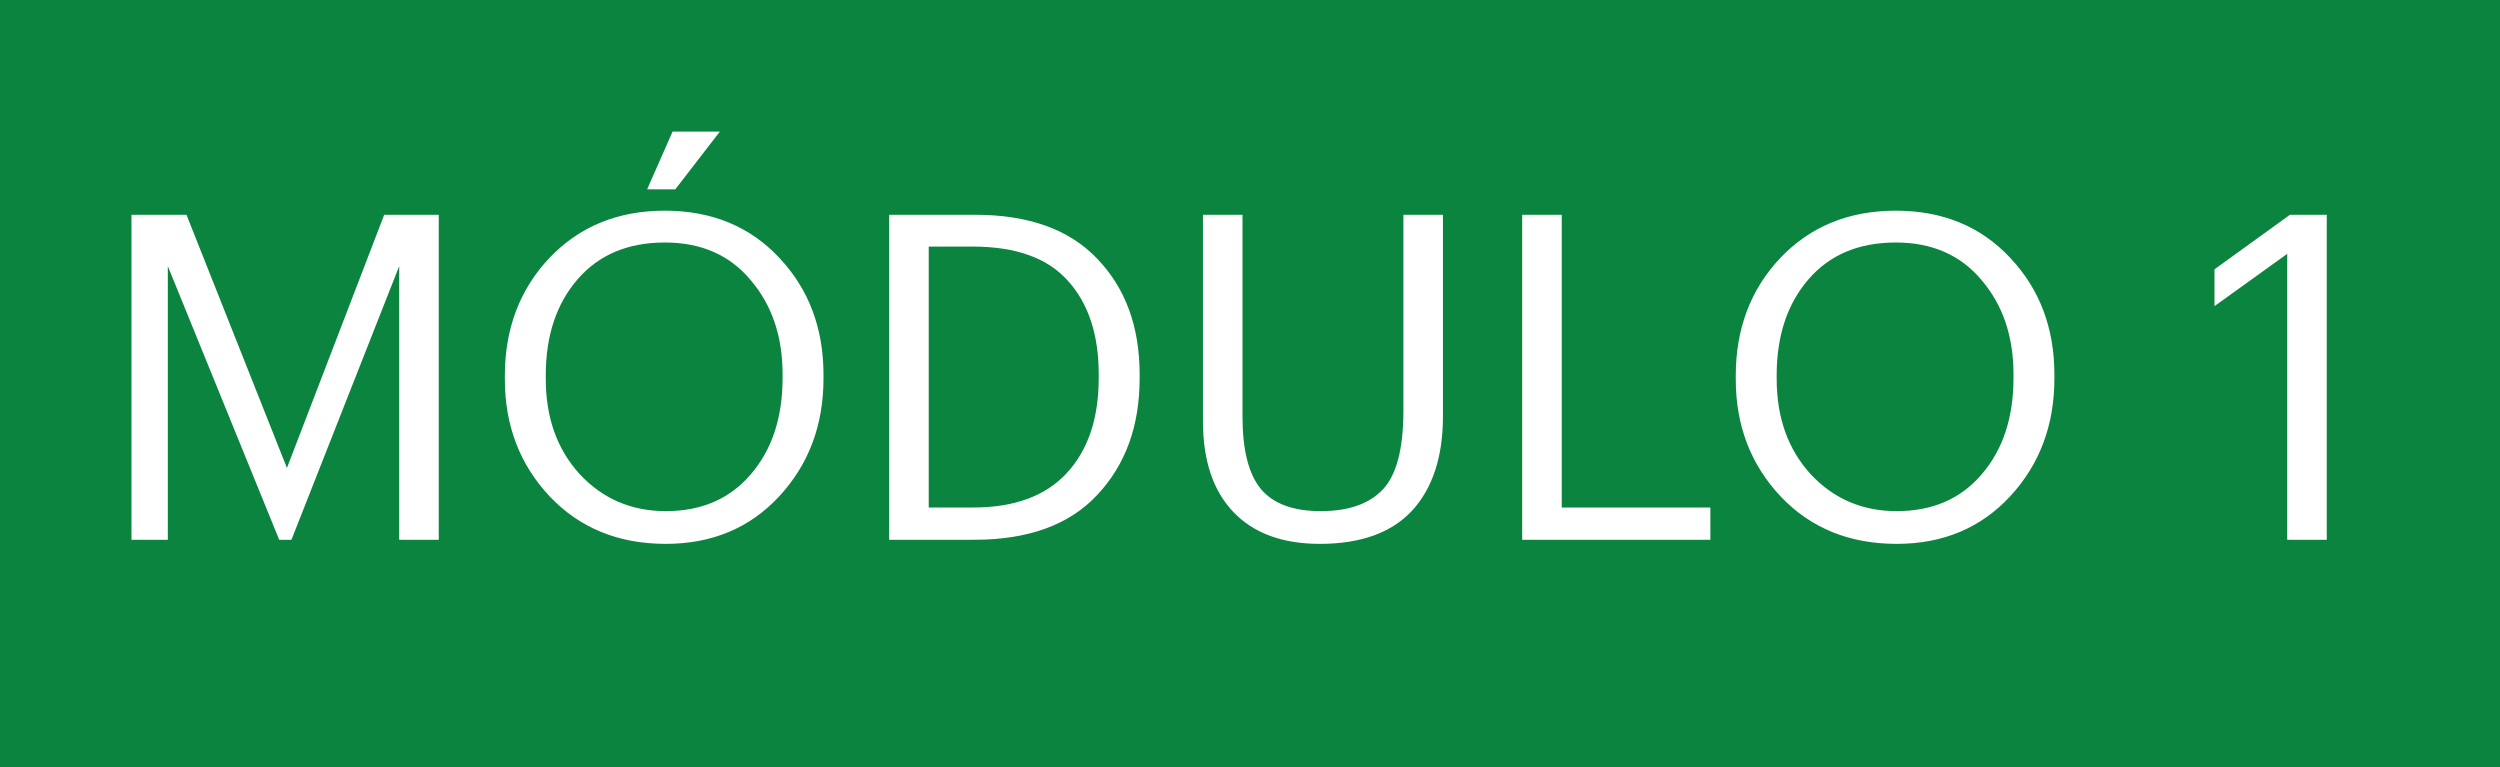<svg xmlns="http://www.w3.org/2000/svg" width="88" height="27" viewBox="0 0 88 27" fill="none"><rect width="88" height="27" fill="#0B8440"></rect><path d="M4.628 19V7.56H6.564L10.1 16.472L13.524 7.56H15.444V19H14.052V9.368L10.259 19H9.828L5.907 9.368V19H4.628ZM23.435 17.992C24.693 17.992 25.691 17.56 26.427 16.696C27.173 15.832 27.547 14.701 27.547 13.304V13.176C27.547 11.843 27.173 10.739 26.427 9.864C25.691 8.979 24.683 8.536 23.403 8.536C22.101 8.536 21.077 8.968 20.331 9.832C19.584 10.696 19.211 11.821 19.211 13.208V13.336C19.211 14.701 19.611 15.821 20.411 16.696C21.221 17.56 22.229 17.992 23.435 17.992ZM23.435 19.144C21.771 19.144 20.411 18.589 19.355 17.48C18.299 16.36 17.771 14.984 17.771 13.352V13.224C17.771 11.571 18.293 10.189 19.339 9.08C20.395 7.971 21.749 7.416 23.403 7.416C25.056 7.416 26.4 7.971 27.435 9.08C28.469 10.179 28.987 11.549 28.987 13.192V13.32C28.987 14.963 28.469 16.344 27.435 17.464C26.4 18.584 25.067 19.144 23.435 19.144ZM22.779 6.664L23.675 4.632H25.339L23.771 6.664H22.779ZM32.691 17.864H34.259C35.699 17.864 36.793 17.464 37.539 16.664C38.297 15.853 38.675 14.733 38.675 13.304V13.176C38.675 11.779 38.313 10.68 37.587 9.88C36.873 9.08 35.758 8.68 34.243 8.68H32.691V17.864ZM31.299 19V7.56H34.323C36.211 7.56 37.646 8.077 38.627 9.112C39.619 10.147 40.115 11.501 40.115 13.176V13.32C40.115 14.995 39.619 16.36 38.627 17.416C37.646 18.472 36.201 19 34.291 19H31.299ZM46.456 19.144C45.144 19.144 44.131 18.771 43.416 18.024C42.701 17.277 42.344 16.211 42.344 14.824V7.56H43.736V14.664C43.736 15.848 43.955 16.701 44.392 17.224C44.829 17.736 45.528 17.992 46.488 17.992C47.469 17.992 48.2 17.736 48.68 17.224C49.16 16.712 49.4 15.789 49.4 14.456V7.56H50.792V14.648C50.792 16.077 50.429 17.187 49.704 17.976C48.979 18.755 47.896 19.144 46.456 19.144ZM53.581 19V7.56H54.973V17.864H60.205V19H53.581ZM66.763 17.992C68.021 17.992 69.019 17.56 69.755 16.696C70.501 15.832 70.875 14.701 70.875 13.304V13.176C70.875 11.843 70.501 10.739 69.755 9.864C69.019 8.979 68.011 8.536 66.731 8.536C65.429 8.536 64.405 8.968 63.659 9.832C62.912 10.696 62.539 11.821 62.539 13.208V13.336C62.539 14.701 62.939 15.821 63.739 16.696C64.549 17.56 65.557 17.992 66.763 17.992ZM66.763 19.144C65.099 19.144 63.739 18.589 62.683 17.48C61.627 16.36 61.099 14.984 61.099 13.352V13.224C61.099 11.571 61.621 10.189 62.667 9.08C63.723 7.971 65.077 7.416 66.731 7.416C68.384 7.416 69.728 7.971 70.763 9.08C71.797 10.179 72.315 11.549 72.315 13.192V13.32C72.315 14.963 71.797 16.344 70.763 17.464C69.728 18.584 68.395 19.144 66.763 19.144ZM80.51 19V8.936L77.95 10.776V9.48L80.606 7.56H81.902V19H80.51Z" fill="white"></path></svg>